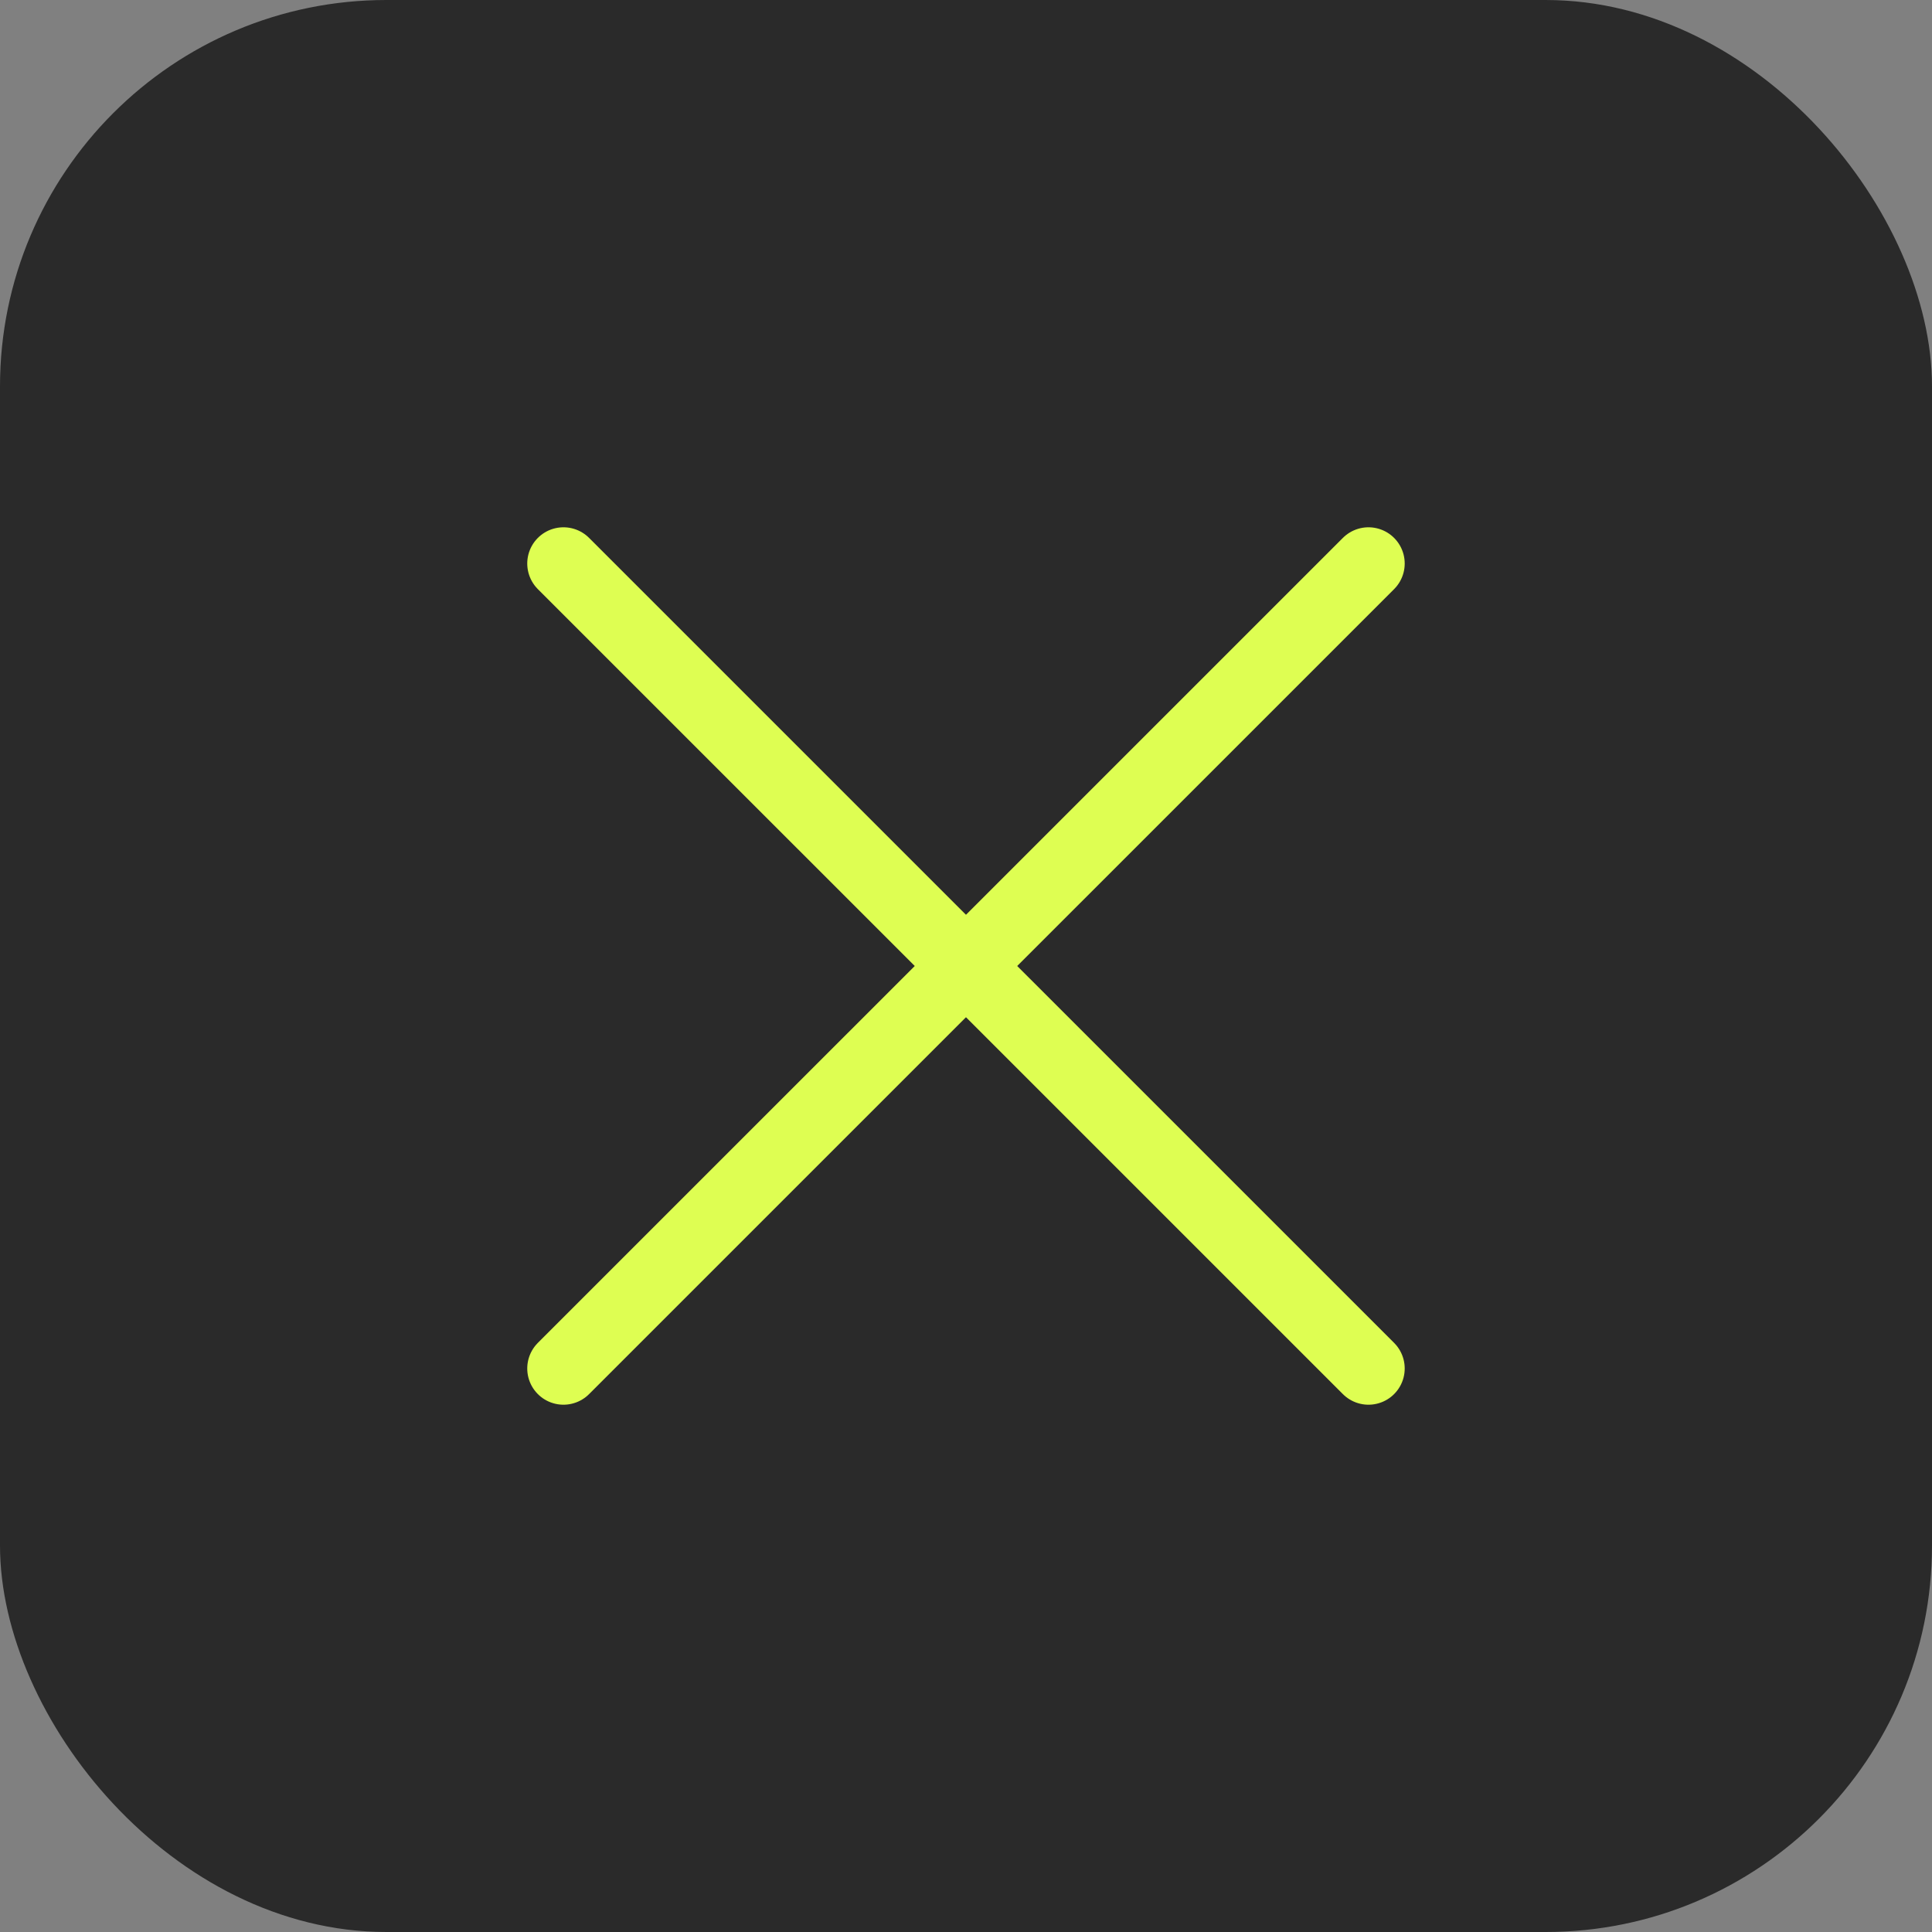 <svg width="40" height="40" viewBox="0 0 40 40" fill="none" xmlns="http://www.w3.org/2000/svg">
<rect x="0" y="0" width="40" height="40" fill="#808080" stroke="none"/>
<rect width="40" height="40" rx="8" fill="#2A2A2A"/>
<path d="M11.666 11.667L28.333 28.333" stroke="#DEFE52" stroke-width="1.5" stroke-linecap="round" stroke-linejoin="round"/>
<path d="M11.666 28.333L28.333 11.667" stroke="#DEFE52" stroke-width="1.5" stroke-linecap="round" stroke-linejoin="round"/>
</svg>
